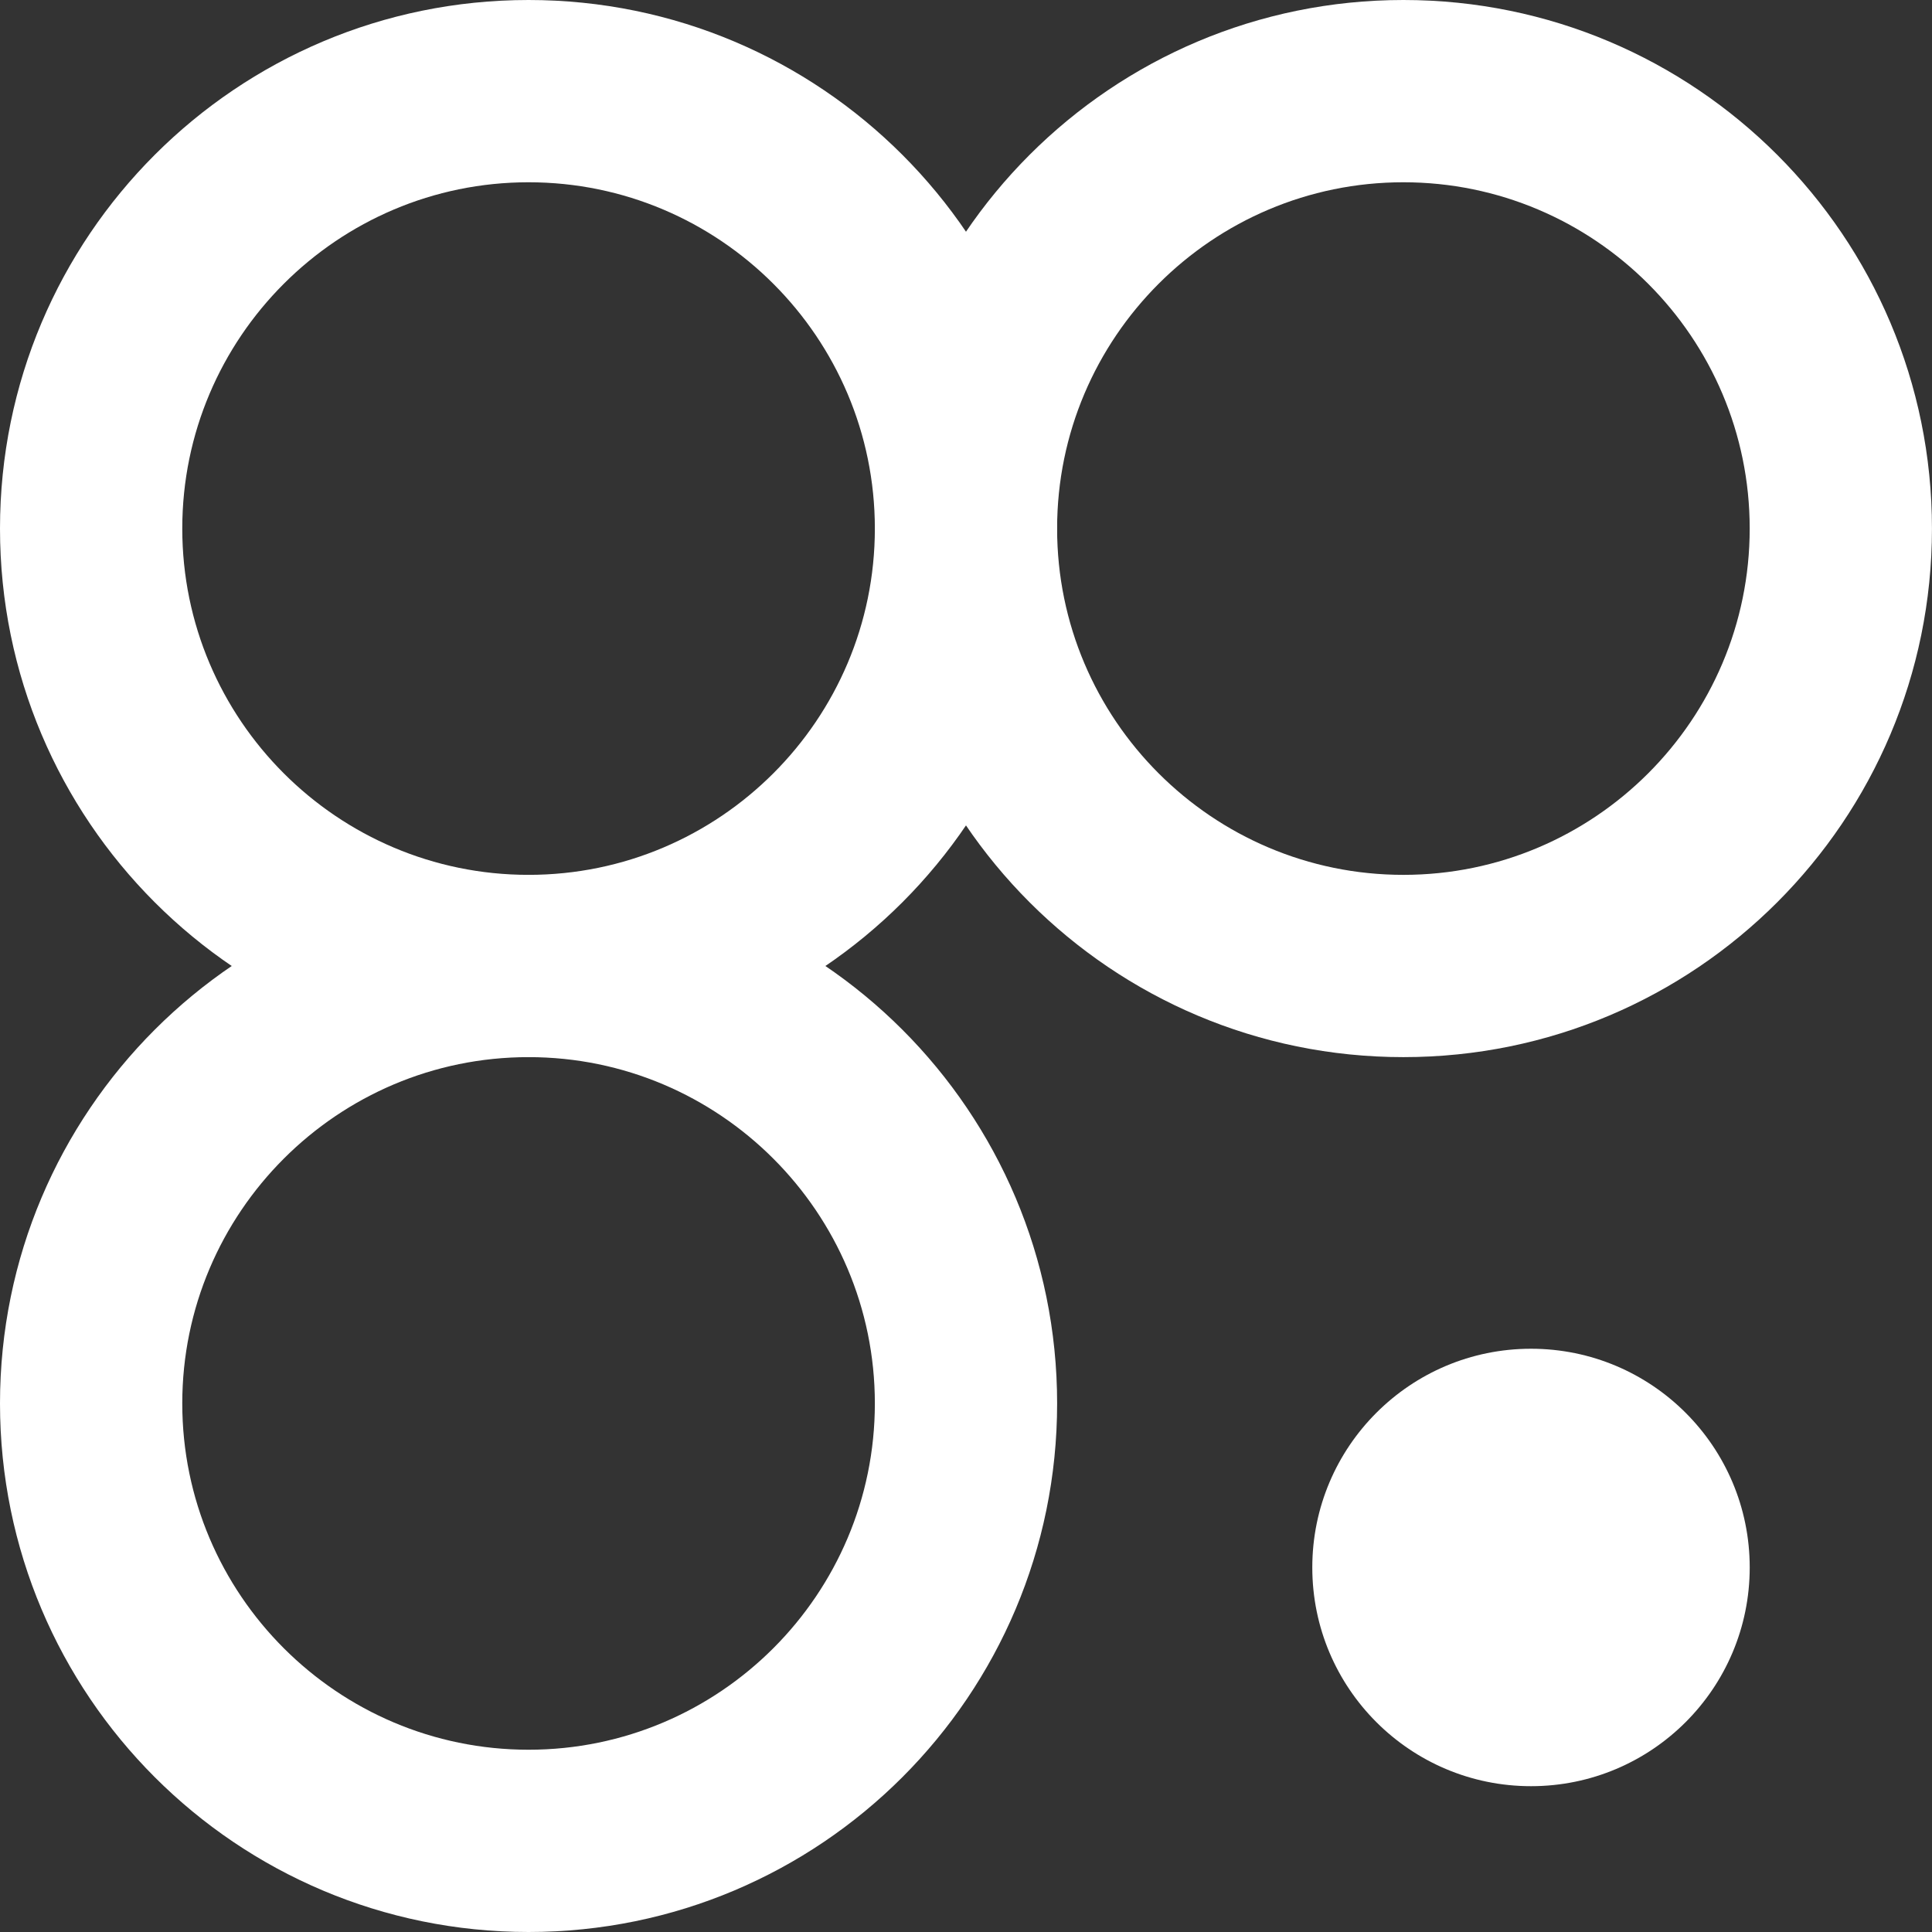 <svg xmlns="http://www.w3.org/2000/svg" width="120" height="120" viewBox="0 0 120 120" fill="none"><rect x="0" y="0" width="120" height="120" fill="#333333" stroke="none"/><path d="M32.83 11.321C44.694 11.321 54.339 20.966 54.339 32.83C54.339 44.694 44.694 54.339 32.83 54.339C20.966 54.339 11.321 44.694 11.321 32.83C11.321 20.966 20.966 11.321 32.83 11.321ZM32.83 0C14.694 0 0 14.694 0 32.83C0 50.966 14.694 65.66 32.83 65.66C50.966 65.66 65.66 50.966 65.66 32.83C65.66 14.694 50.966 0 32.83 0Z" fill="white"></path><path d="M32.83 65.66C44.694 65.66 54.339 75.306 54.339 87.17C54.339 99.034 44.694 108.679 32.83 108.679C20.966 108.679 11.321 99.034 11.321 87.17C11.321 75.306 20.966 65.66 32.83 65.66ZM32.83 54.34C14.694 54.34 0 69.034 0 87.17C0 105.305 14.694 120 32.83 120C50.966 120 65.66 105.305 65.66 87.17C65.66 69.034 50.966 54.34 32.83 54.34Z" fill="white"></path><path d="M95.094 110.943C102.596 110.943 108.678 104.861 108.678 97.358C108.678 89.856 102.596 83.773 95.094 83.773C87.591 83.773 81.509 89.856 81.509 97.358C81.509 104.861 87.591 110.943 95.094 110.943Z" fill="white"></path><path d="M87.168 11.321C99.032 11.321 108.677 20.966 108.677 32.83C108.677 44.694 99.032 54.339 87.168 54.339C75.304 54.339 65.659 44.694 65.659 32.83C65.659 20.966 75.304 11.321 87.168 11.321ZM87.168 0C69.032 0 54.338 14.694 54.338 32.83C54.338 50.966 69.032 65.66 87.168 65.66C105.303 65.66 119.998 50.966 119.998 32.83C119.998 14.694 105.303 0 87.168 0Z" fill="white"></path></svg>